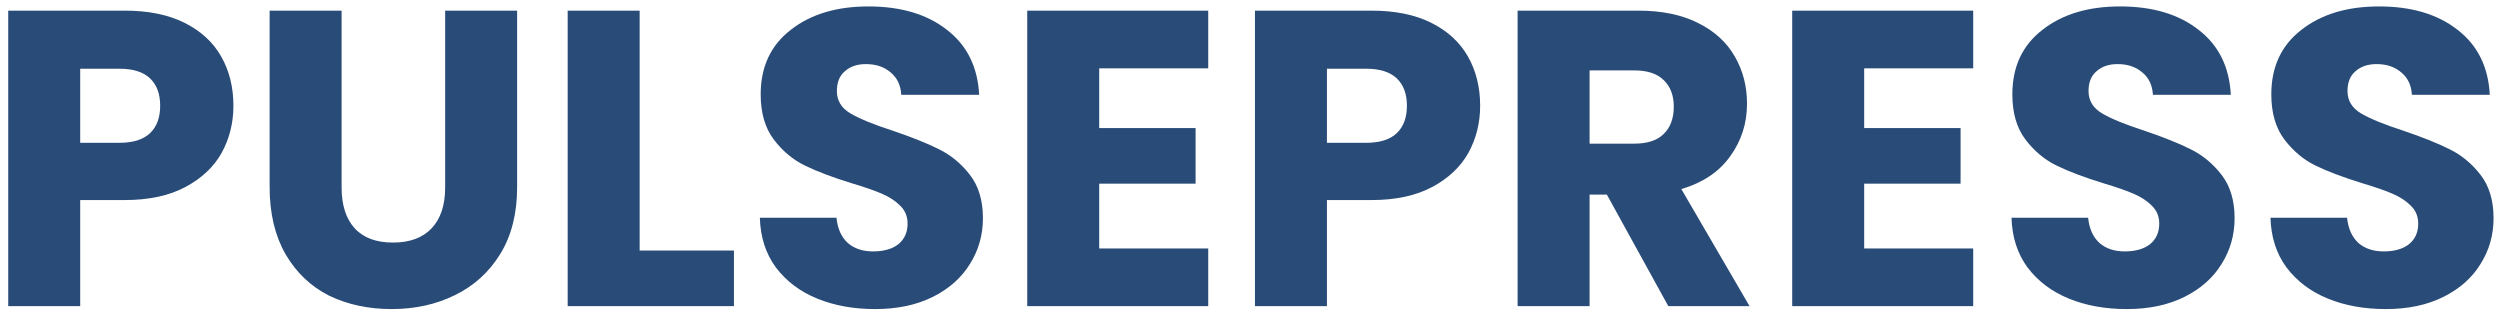 <svg xmlns="http://www.w3.org/2000/svg" width="196" height="25" viewBox="0 0 196 25" fill="none"><path d="M18.3 8.292C18.3 9.634 17.992 10.866 17.376 11.988C16.76 13.088 15.814 13.979 14.538 14.661C13.262 15.343 11.678 15.684 9.786 15.684H6.288V24H0.645V0.834H9.786C11.634 0.834 13.196 1.153 14.472 1.791C15.748 2.429 16.705 3.309 17.343 4.431C17.981 5.553 18.3 6.84 18.3 8.292ZM9.357 11.196C10.435 11.196 11.238 10.943 11.766 10.437C12.294 9.931 12.558 9.216 12.558 8.292C12.558 7.368 12.294 6.653 11.766 6.147C11.238 5.641 10.435 5.388 9.357 5.388H6.288V11.196H9.357ZM26.782 0.834V14.694C26.782 16.08 27.123 17.147 27.805 17.895C28.487 18.643 29.488 19.017 30.808 19.017C32.128 19.017 33.14 18.643 33.844 17.895C34.548 17.147 34.9 16.08 34.9 14.694V0.834H40.543V14.661C40.543 16.729 40.103 18.478 39.223 19.908C38.343 21.338 37.155 22.416 35.659 23.142C34.185 23.868 32.535 24.231 30.709 24.231C28.883 24.231 27.244 23.879 25.792 23.175C24.362 22.449 23.229 21.371 22.393 19.941C21.557 18.489 21.139 16.729 21.139 14.661V0.834H26.782ZM50.149 19.644H57.541V24H44.506V0.834H50.149V19.644ZM68.614 24.231C66.92 24.231 65.402 23.956 64.06 23.406C62.718 22.856 61.64 22.042 60.826 20.964C60.034 19.886 59.616 18.588 59.572 17.07H65.578C65.666 17.928 65.963 18.588 66.469 19.05C66.975 19.49 67.635 19.71 68.449 19.71C69.285 19.71 69.945 19.523 70.429 19.149C70.913 18.753 71.155 18.214 71.155 17.532C71.155 16.96 70.957 16.487 70.561 16.113C70.187 15.739 69.714 15.431 69.142 15.189C68.592 14.947 67.8 14.672 66.766 14.364C65.27 13.902 64.049 13.44 63.103 12.978C62.157 12.516 61.343 11.834 60.661 10.932C59.979 10.03 59.638 8.853 59.638 7.401C59.638 5.245 60.419 3.562 61.981 2.352C63.543 1.12 65.578 0.504 68.086 0.504C70.638 0.504 72.695 1.12 74.257 2.352C75.819 3.562 76.655 5.256 76.765 7.434H70.66C70.616 6.686 70.341 6.103 69.835 5.685C69.329 5.245 68.68 5.025 67.888 5.025C67.206 5.025 66.656 5.212 66.238 5.586C65.82 5.938 65.611 6.455 65.611 7.137C65.611 7.885 65.963 8.468 66.667 8.886C67.371 9.304 68.471 9.755 69.967 10.239C71.463 10.745 72.673 11.229 73.597 11.691C74.543 12.153 75.357 12.824 76.039 13.704C76.721 14.584 77.062 15.717 77.062 17.103C77.062 18.423 76.721 19.622 76.039 20.7C75.379 21.778 74.411 22.636 73.135 23.274C71.859 23.912 70.352 24.231 68.614 24.231ZM86.178 5.355V10.041H93.735V14.397H86.178V19.479H94.725V24H80.535V0.834H94.725V5.355H86.178ZM116.044 8.292C116.044 9.634 115.736 10.866 115.12 11.988C114.504 13.088 113.558 13.979 112.282 14.661C111.006 15.343 109.422 15.684 107.53 15.684H104.032V24H98.388V0.834H107.53C109.378 0.834 110.94 1.153 112.216 1.791C113.492 2.429 114.449 3.309 115.087 4.431C115.725 5.553 116.044 6.84 116.044 8.292ZM107.101 11.196C108.179 11.196 108.982 10.943 109.51 10.437C110.038 9.931 110.302 9.216 110.302 8.292C110.302 7.368 110.038 6.653 109.51 6.147C108.982 5.641 108.179 5.388 107.101 5.388H104.032V11.196H107.101ZM130.795 24L125.977 15.255H124.624V24H118.981V0.834H128.452C130.278 0.834 131.829 1.153 133.105 1.791C134.403 2.429 135.371 3.309 136.009 4.431C136.647 5.531 136.966 6.763 136.966 8.127C136.966 9.667 136.526 11.042 135.646 12.252C134.788 13.462 133.512 14.32 131.818 14.826L137.164 24H130.795ZM124.624 11.262H128.122C129.156 11.262 129.926 11.009 130.432 10.503C130.96 9.997 131.224 9.282 131.224 8.358C131.224 7.478 130.96 6.785 130.432 6.279C129.926 5.773 129.156 5.52 128.122 5.52H124.624V11.262ZM146.152 5.355V10.041H153.709V14.397H146.152V19.479H154.699V24H140.509V0.834H154.699V5.355H146.152ZM166.744 24.231C165.05 24.231 163.532 23.956 162.19 23.406C160.848 22.856 159.77 22.042 158.956 20.964C158.164 19.886 157.746 18.588 157.702 17.07H163.708C163.796 17.928 164.093 18.588 164.599 19.05C165.105 19.49 165.765 19.71 166.579 19.71C167.415 19.71 168.075 19.523 168.559 19.149C169.043 18.753 169.285 18.214 169.285 17.532C169.285 16.96 169.087 16.487 168.691 16.113C168.317 15.739 167.844 15.431 167.272 15.189C166.722 14.947 165.93 14.672 164.896 14.364C163.4 13.902 162.179 13.44 161.233 12.978C160.287 12.516 159.473 11.834 158.791 10.932C158.109 10.03 157.768 8.853 157.768 7.401C157.768 5.245 158.549 3.562 160.111 2.352C161.673 1.12 163.708 0.504 166.216 0.504C168.768 0.504 170.825 1.12 172.387 2.352C173.949 3.562 174.785 5.256 174.895 7.434H168.79C168.746 6.686 168.471 6.103 167.965 5.685C167.459 5.245 166.81 5.025 166.018 5.025C165.336 5.025 164.786 5.212 164.368 5.586C163.95 5.938 163.741 6.455 163.741 7.137C163.741 7.885 164.093 8.468 164.797 8.886C165.501 9.304 166.601 9.755 168.097 10.239C169.593 10.745 170.803 11.229 171.727 11.691C172.673 12.153 173.487 12.824 174.169 13.704C174.851 14.584 175.192 15.717 175.192 17.103C175.192 18.423 174.851 19.622 174.169 20.7C173.509 21.778 172.541 22.636 171.265 23.274C169.989 23.912 168.482 24.231 166.744 24.231ZM187.047 24.231C185.353 24.231 183.835 23.956 182.493 23.406C181.151 22.856 180.073 22.042 179.259 20.964C178.467 19.886 178.049 18.588 178.005 17.07H184.011C184.099 17.928 184.396 18.588 184.902 19.05C185.408 19.49 186.068 19.71 186.882 19.71C187.718 19.71 188.378 19.523 188.862 19.149C189.346 18.753 189.588 18.214 189.588 17.532C189.588 16.96 189.39 16.487 188.994 16.113C188.62 15.739 188.147 15.431 187.575 15.189C187.025 14.947 186.233 14.672 185.199 14.364C183.703 13.902 182.482 13.44 181.536 12.978C180.59 12.516 179.776 11.834 179.094 10.932C178.412 10.03 178.071 8.853 178.071 7.401C178.071 5.245 178.852 3.562 180.414 2.352C181.976 1.12 184.011 0.504 186.519 0.504C189.071 0.504 191.128 1.12 192.69 2.352C194.252 3.562 195.088 5.256 195.198 7.434H189.093C189.049 6.686 188.774 6.103 188.268 5.685C187.762 5.245 187.113 5.025 186.321 5.025C185.639 5.025 185.089 5.212 184.671 5.586C184.253 5.938 184.044 6.455 184.044 7.137C184.044 7.885 184.396 8.468 185.1 8.886C185.804 9.304 186.904 9.755 188.4 10.239C189.896 10.745 191.106 11.229 192.03 11.691C192.976 12.153 193.79 12.824 194.472 13.704C195.154 14.584 195.495 15.717 195.495 17.103C195.495 18.423 195.154 19.622 194.472 20.7C193.812 21.778 192.844 22.636 191.568 23.274C190.292 23.912 188.785 24.231 187.047 24.231Z" fill="#294B78"></path></svg>